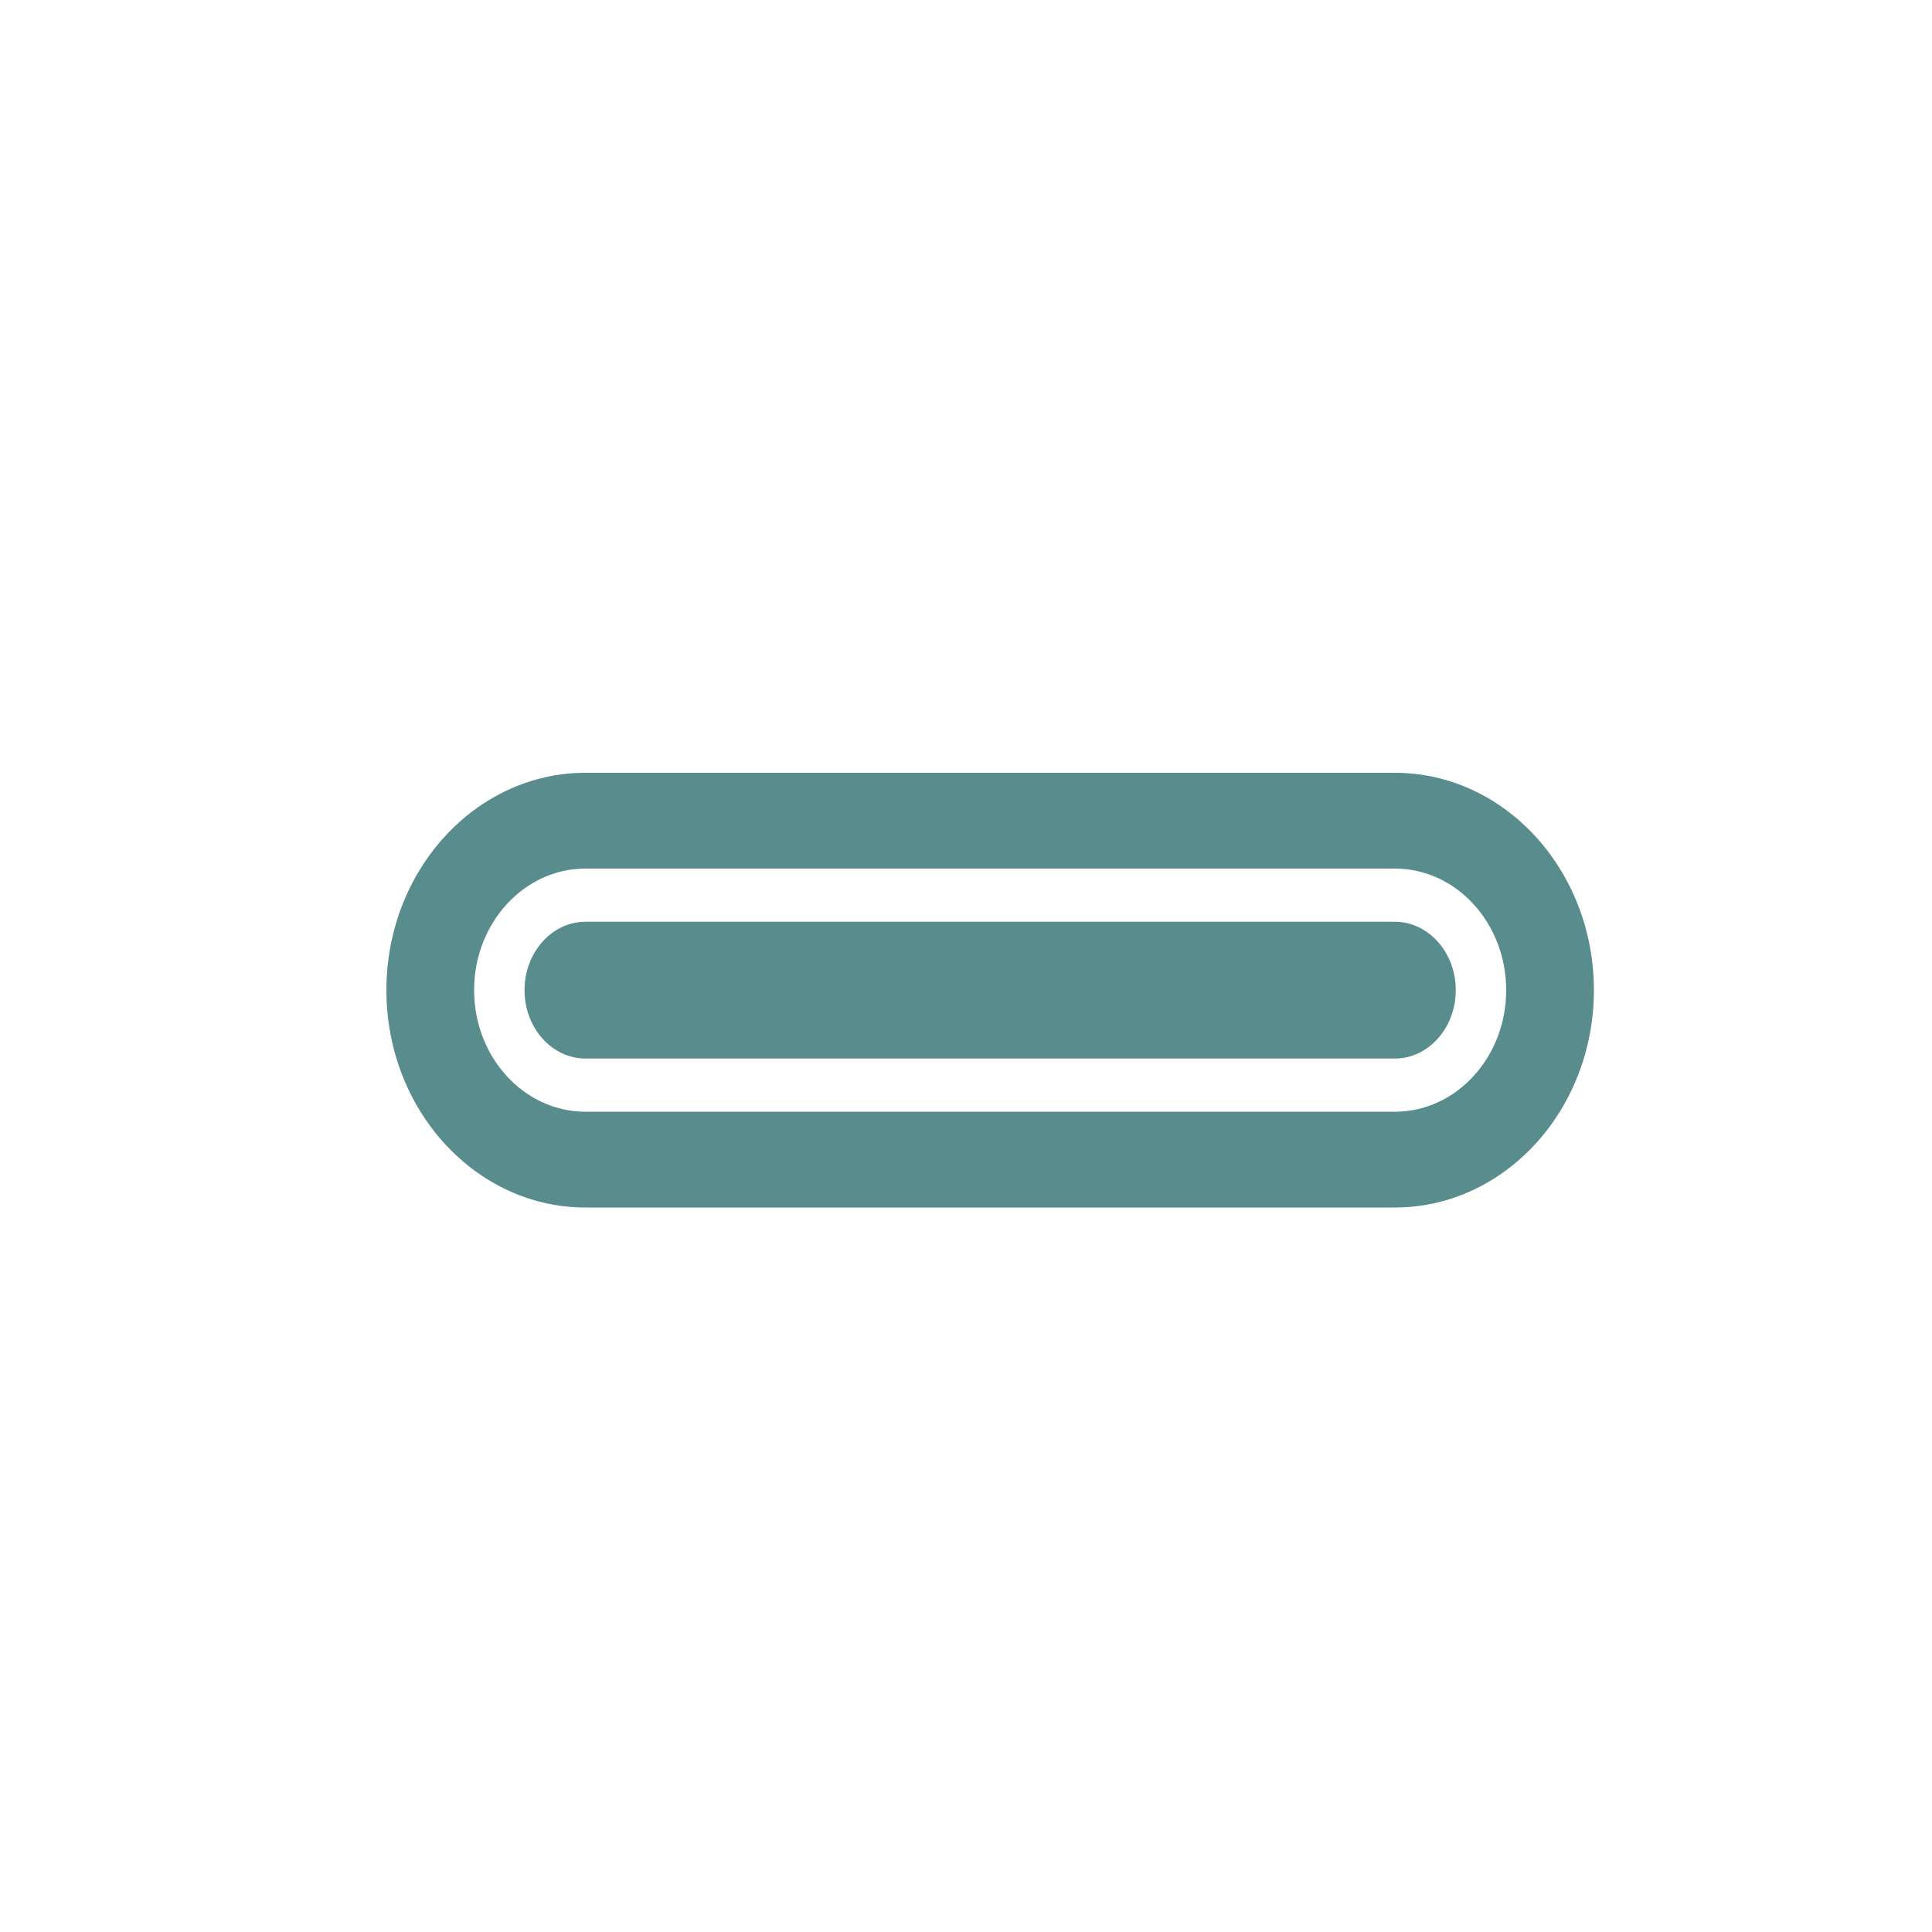 <svg xmlns="http://www.w3.org/2000/svg" width="40" height="40" viewBox="0 0 40 40"><path fill="#588C8D" d="M28.88,16 C31.152,16 33,18.019 33,20.5 C33,22.981 31.152,25 28.88,25 L12.12,25 C9.848,25 8,22.981 8,20.5 C8,18.019 9.848,16 12.12,16 L28.88,16 Z M28.88,17.983 L12.12,17.983 C10.849,17.983 9.816,19.112 9.816,20.5 C9.816,21.888 10.849,23.017 12.12,23.017 L28.88,23.017 C30.151,23.017 31.184,21.888 31.184,20.5 C31.184,19.112 30.151,17.983 28.88,17.983 Z M28.88,19.084 C29.566,19.084 30.14,19.711 30.14,20.5 C30.14,21.289 29.566,21.916 28.88,21.916 L12.12,21.916 C11.434,21.916 10.86,21.289 10.86,20.5 C10.86,19.711 11.434,19.084 12.12,19.084 L28.88,19.084 Z"/></svg>